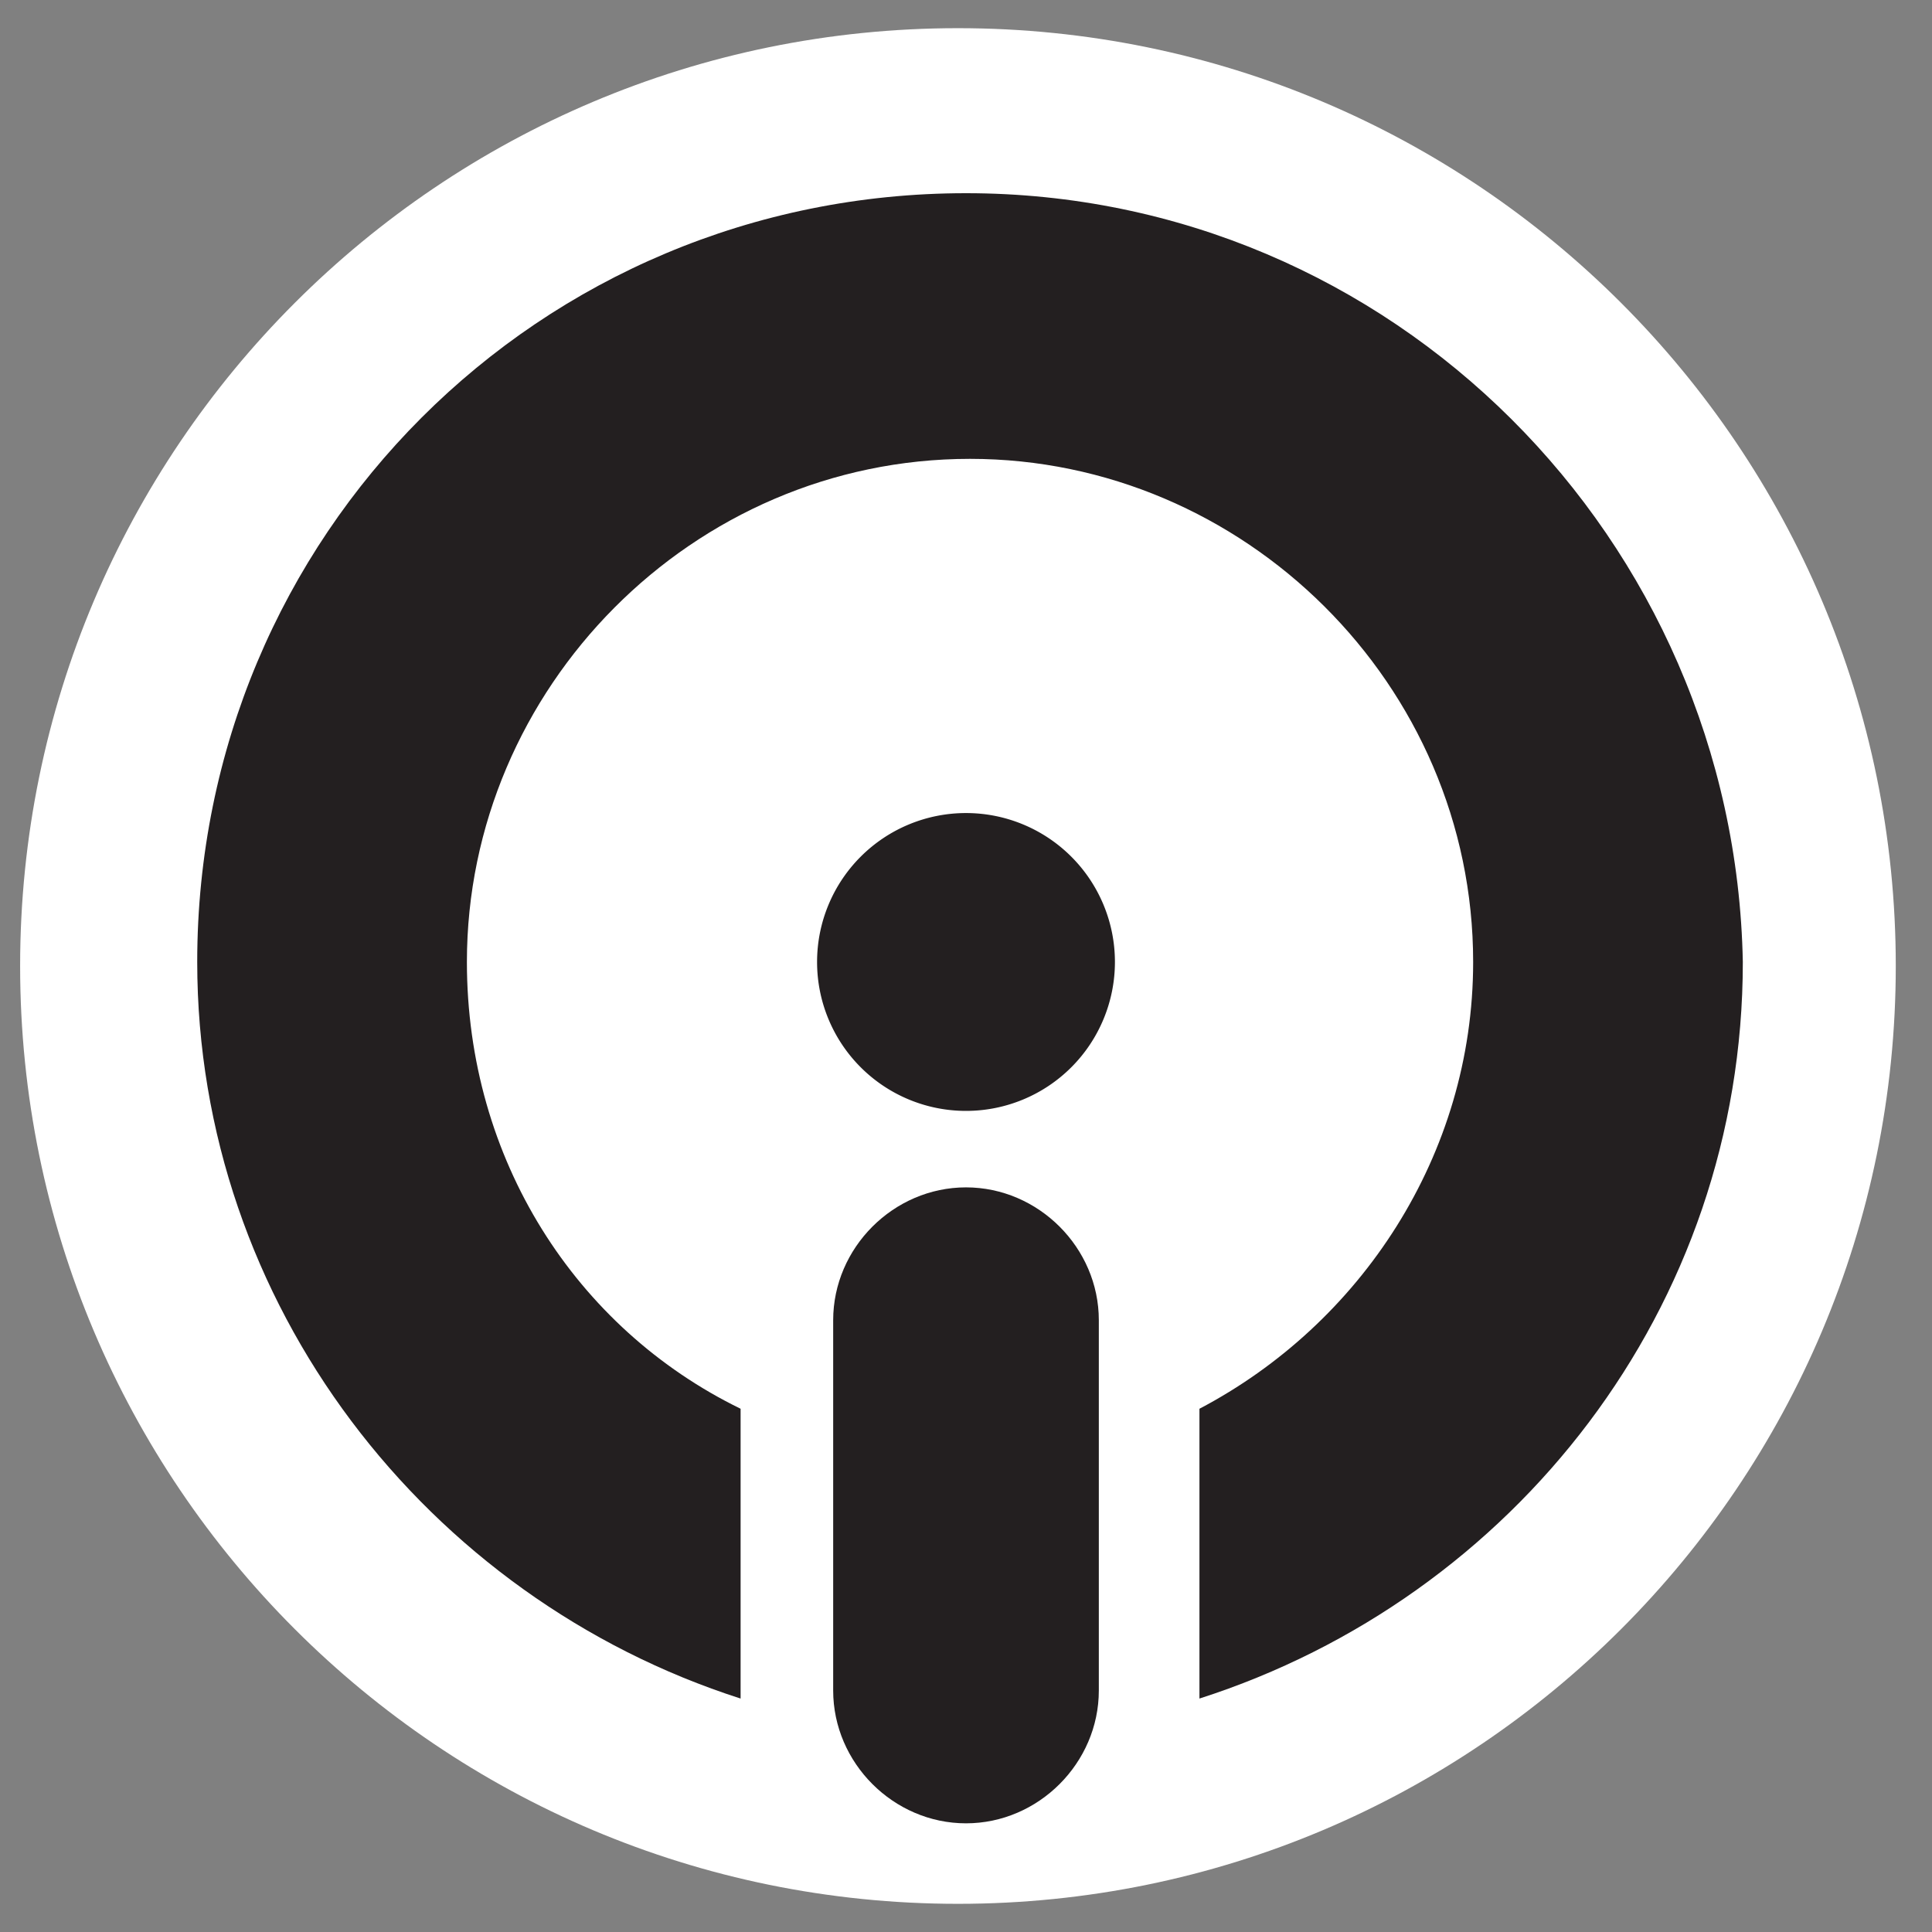 <?xml version="1.0" encoding="UTF-8"?>
<svg data-bbox="0.5 0.7 46.6 46.6" viewBox="0 0 48 48" xmlns="http://www.w3.org/2000/svg" data-type="color">
    <rect x="0" y="0" width="48" height="48" fill="#808080" stroke="none"/>
    <g>
        <path fill="#ffffff" d="M47.1 24c0 12.868-10.432 23.3-23.3 23.3S.5 36.868.5 24 10.932.7 23.8.7 47.1 11.132 47.1 24z" data-color="1"/>
        <path d="M24 4.8c-10.6 0-19.1 8.5-19.1 19.1 0 8.5 5.7 15.8 13.5 18.3V35c-4.1-2-6.8-6.2-6.8-11.1 0-6.8 5.6-12.5 12.5-12.5 6.8 0 12.5 5.6 12.5 12.5 0 4.8-2.8 9-6.8 11.1v7.2c7.8-2.5 13.5-9.7 13.5-18.3C43.1 13.4 34.6 4.8 24 4.8z" fill="#231f20" data-color="2"/>
        <path d="M24 29.5c-1.8 0-3.3 1.5-3.3 3.3V42c0 1.8 1.5 3.3 3.3 3.3s3.3-1.5 3.3-3.3v-9.2c0-1.8-1.5-3.3-3.3-3.3z" fill="#231f20" data-color="2"/>
        <path fill="#231f20" d="M27.7 23.9a3.7 3.7 0 1 1-7.4 0 3.7 3.7 0 0 1 7.4 0z" data-color="2"/>
    </g>
</svg>
